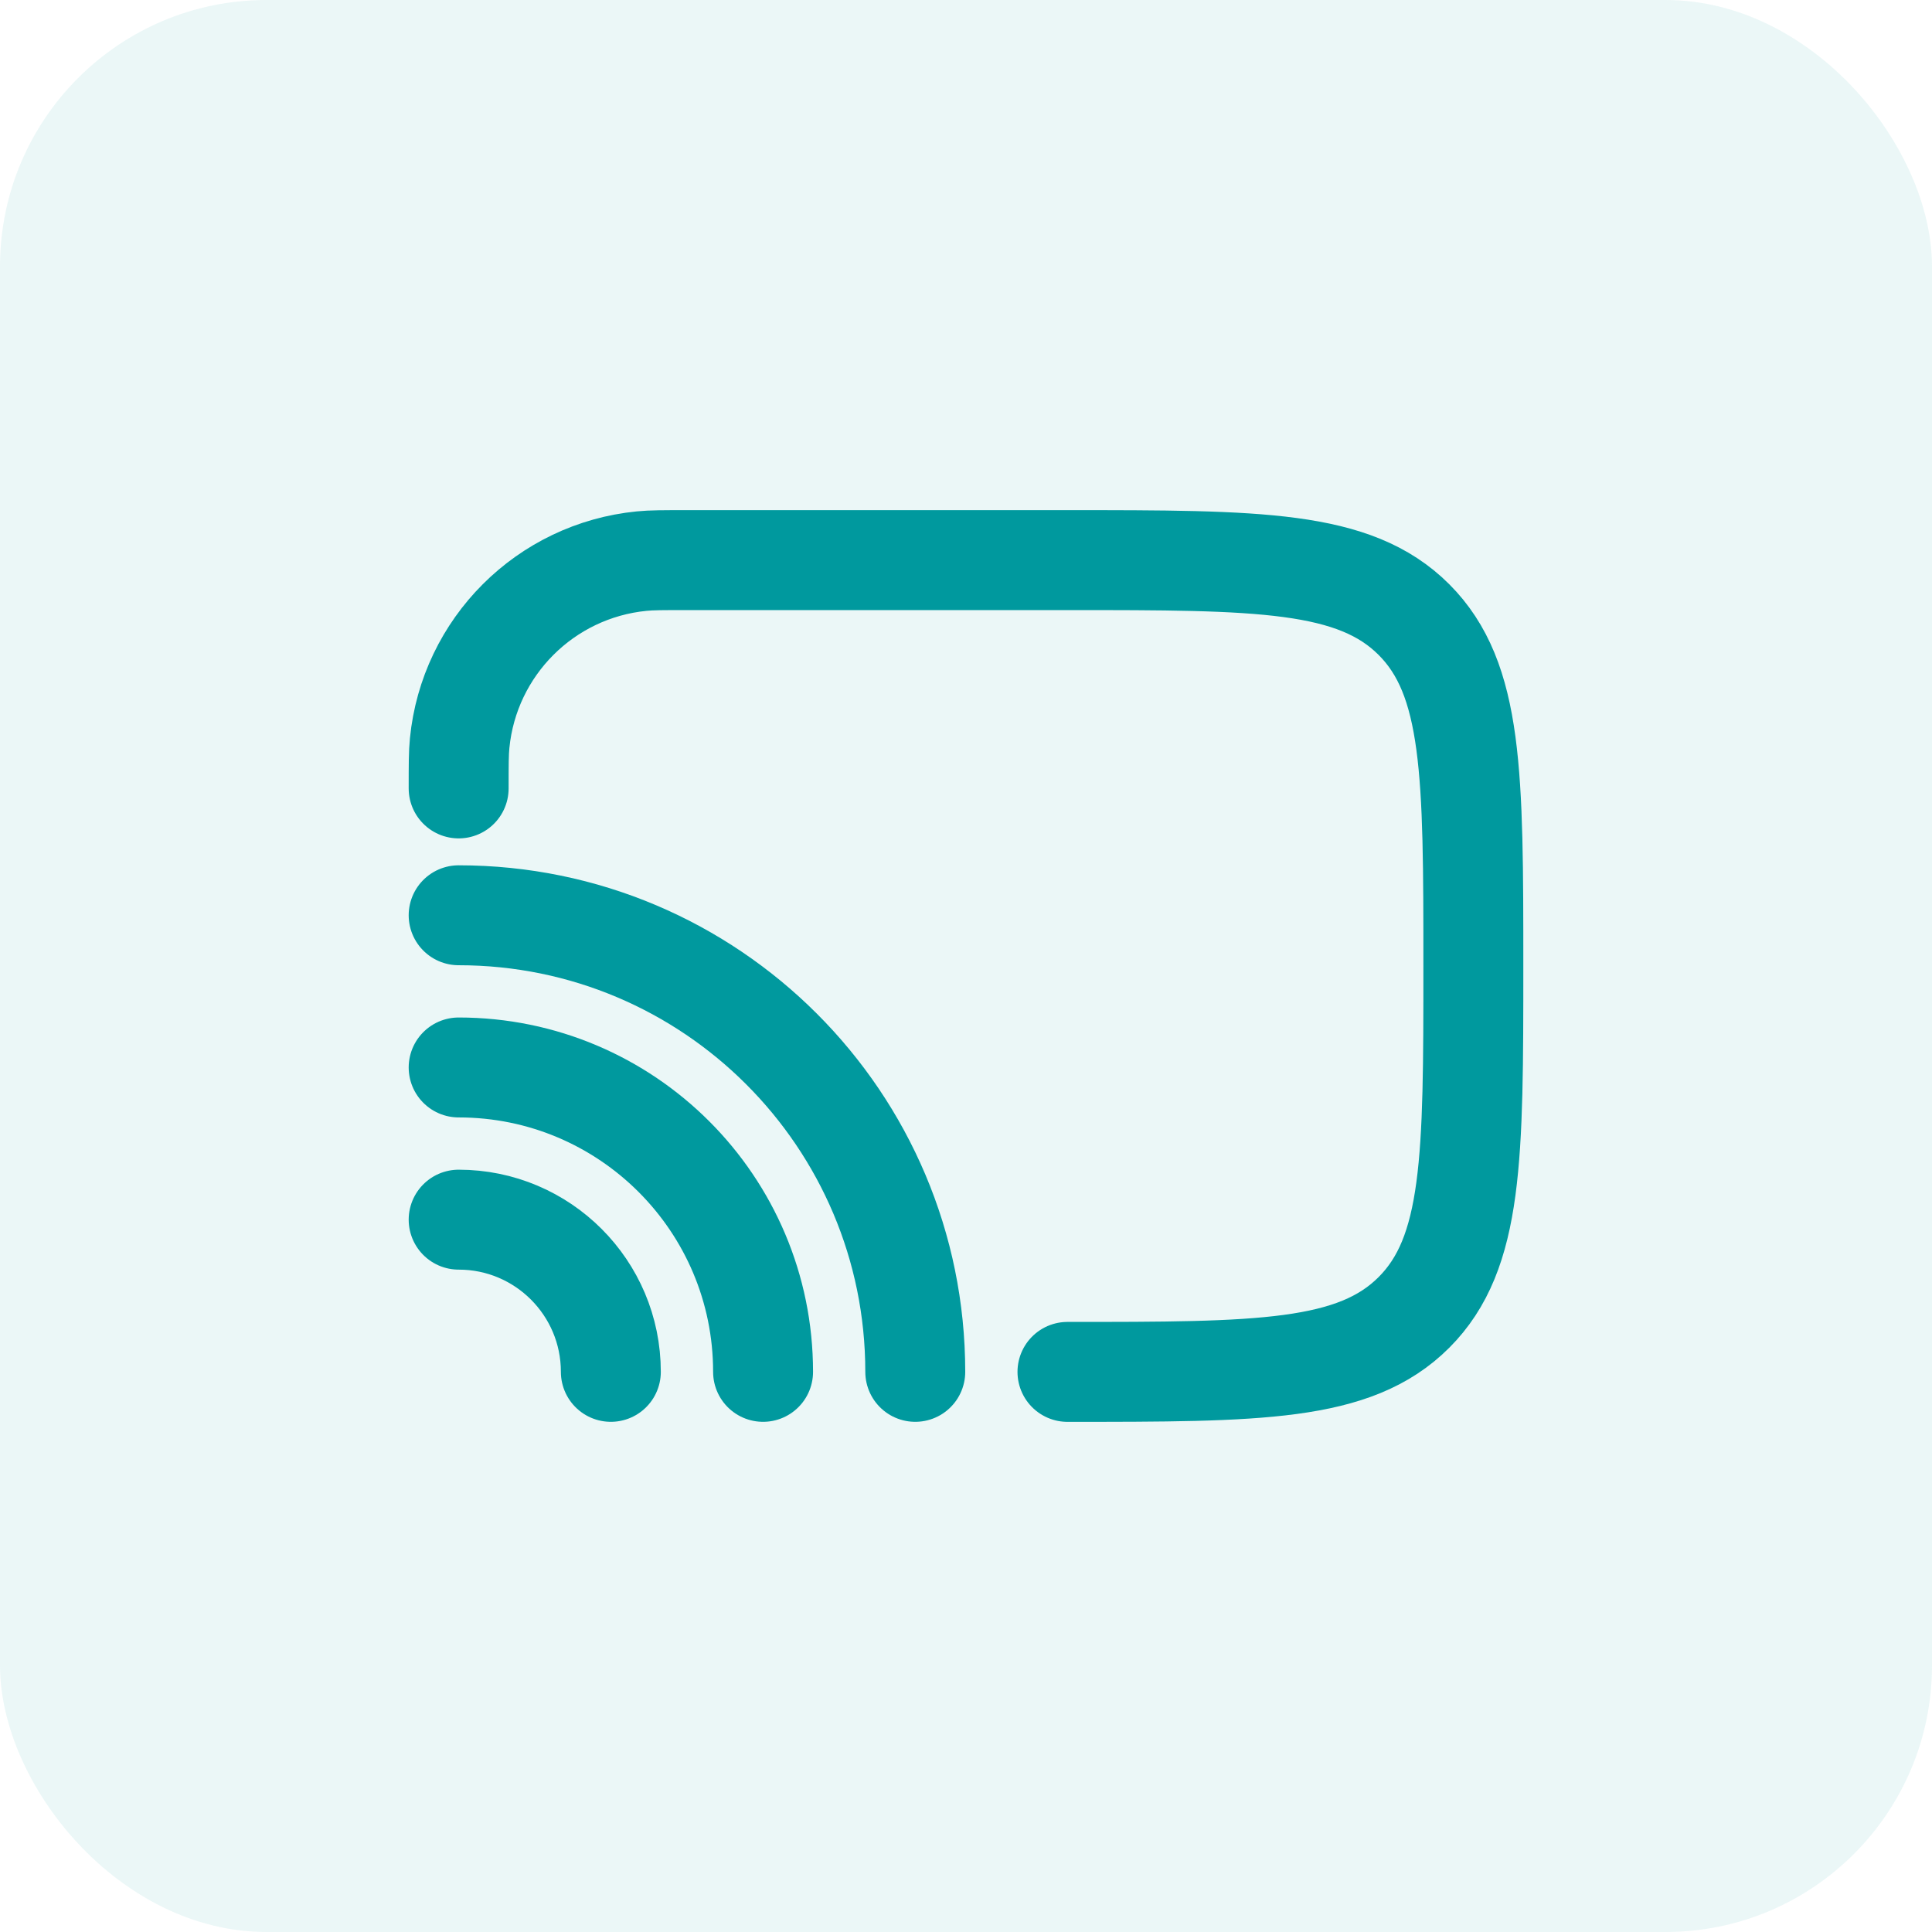 <svg width="58" height="58" viewBox="0 0 58 58" fill="none" xmlns="http://www.w3.org/2000/svg">
<rect width="58" height="58" rx="8" fill="#00999E" fill-opacity="0.08"/>
<path d="M32.046 41.185C37.79 41.185 40.662 41.185 42.447 39.4C44.231 37.616 44.231 34.744 44.231 29C44.231 23.256 44.231 20.384 42.447 18.6C40.662 16.815 37.79 16.815 32.046 16.815H20.623C19.916 16.815 19.562 16.815 19.264 16.845C16.372 17.13 14.083 19.418 13.799 22.311C13.769 22.608 13.769 22.962 13.769 23.669" stroke="#00999E" stroke-width="3" stroke-linecap="round" stroke-linejoin="round"/>
<path d="M27.477 41.184C27.477 33.614 21.34 27.477 13.769 27.477" stroke="#00999E" stroke-width="3" stroke-linecap="round"/>
<path d="M22.908 41.184C22.908 36.137 18.816 32.046 13.769 32.046" stroke="#00999E" stroke-width="3" stroke-linecap="round"/>
<path d="M18.338 41.184C18.338 38.661 16.293 36.615 13.769 36.615" stroke="#00999E" stroke-width="3" stroke-linecap="round"/>
</svg>
